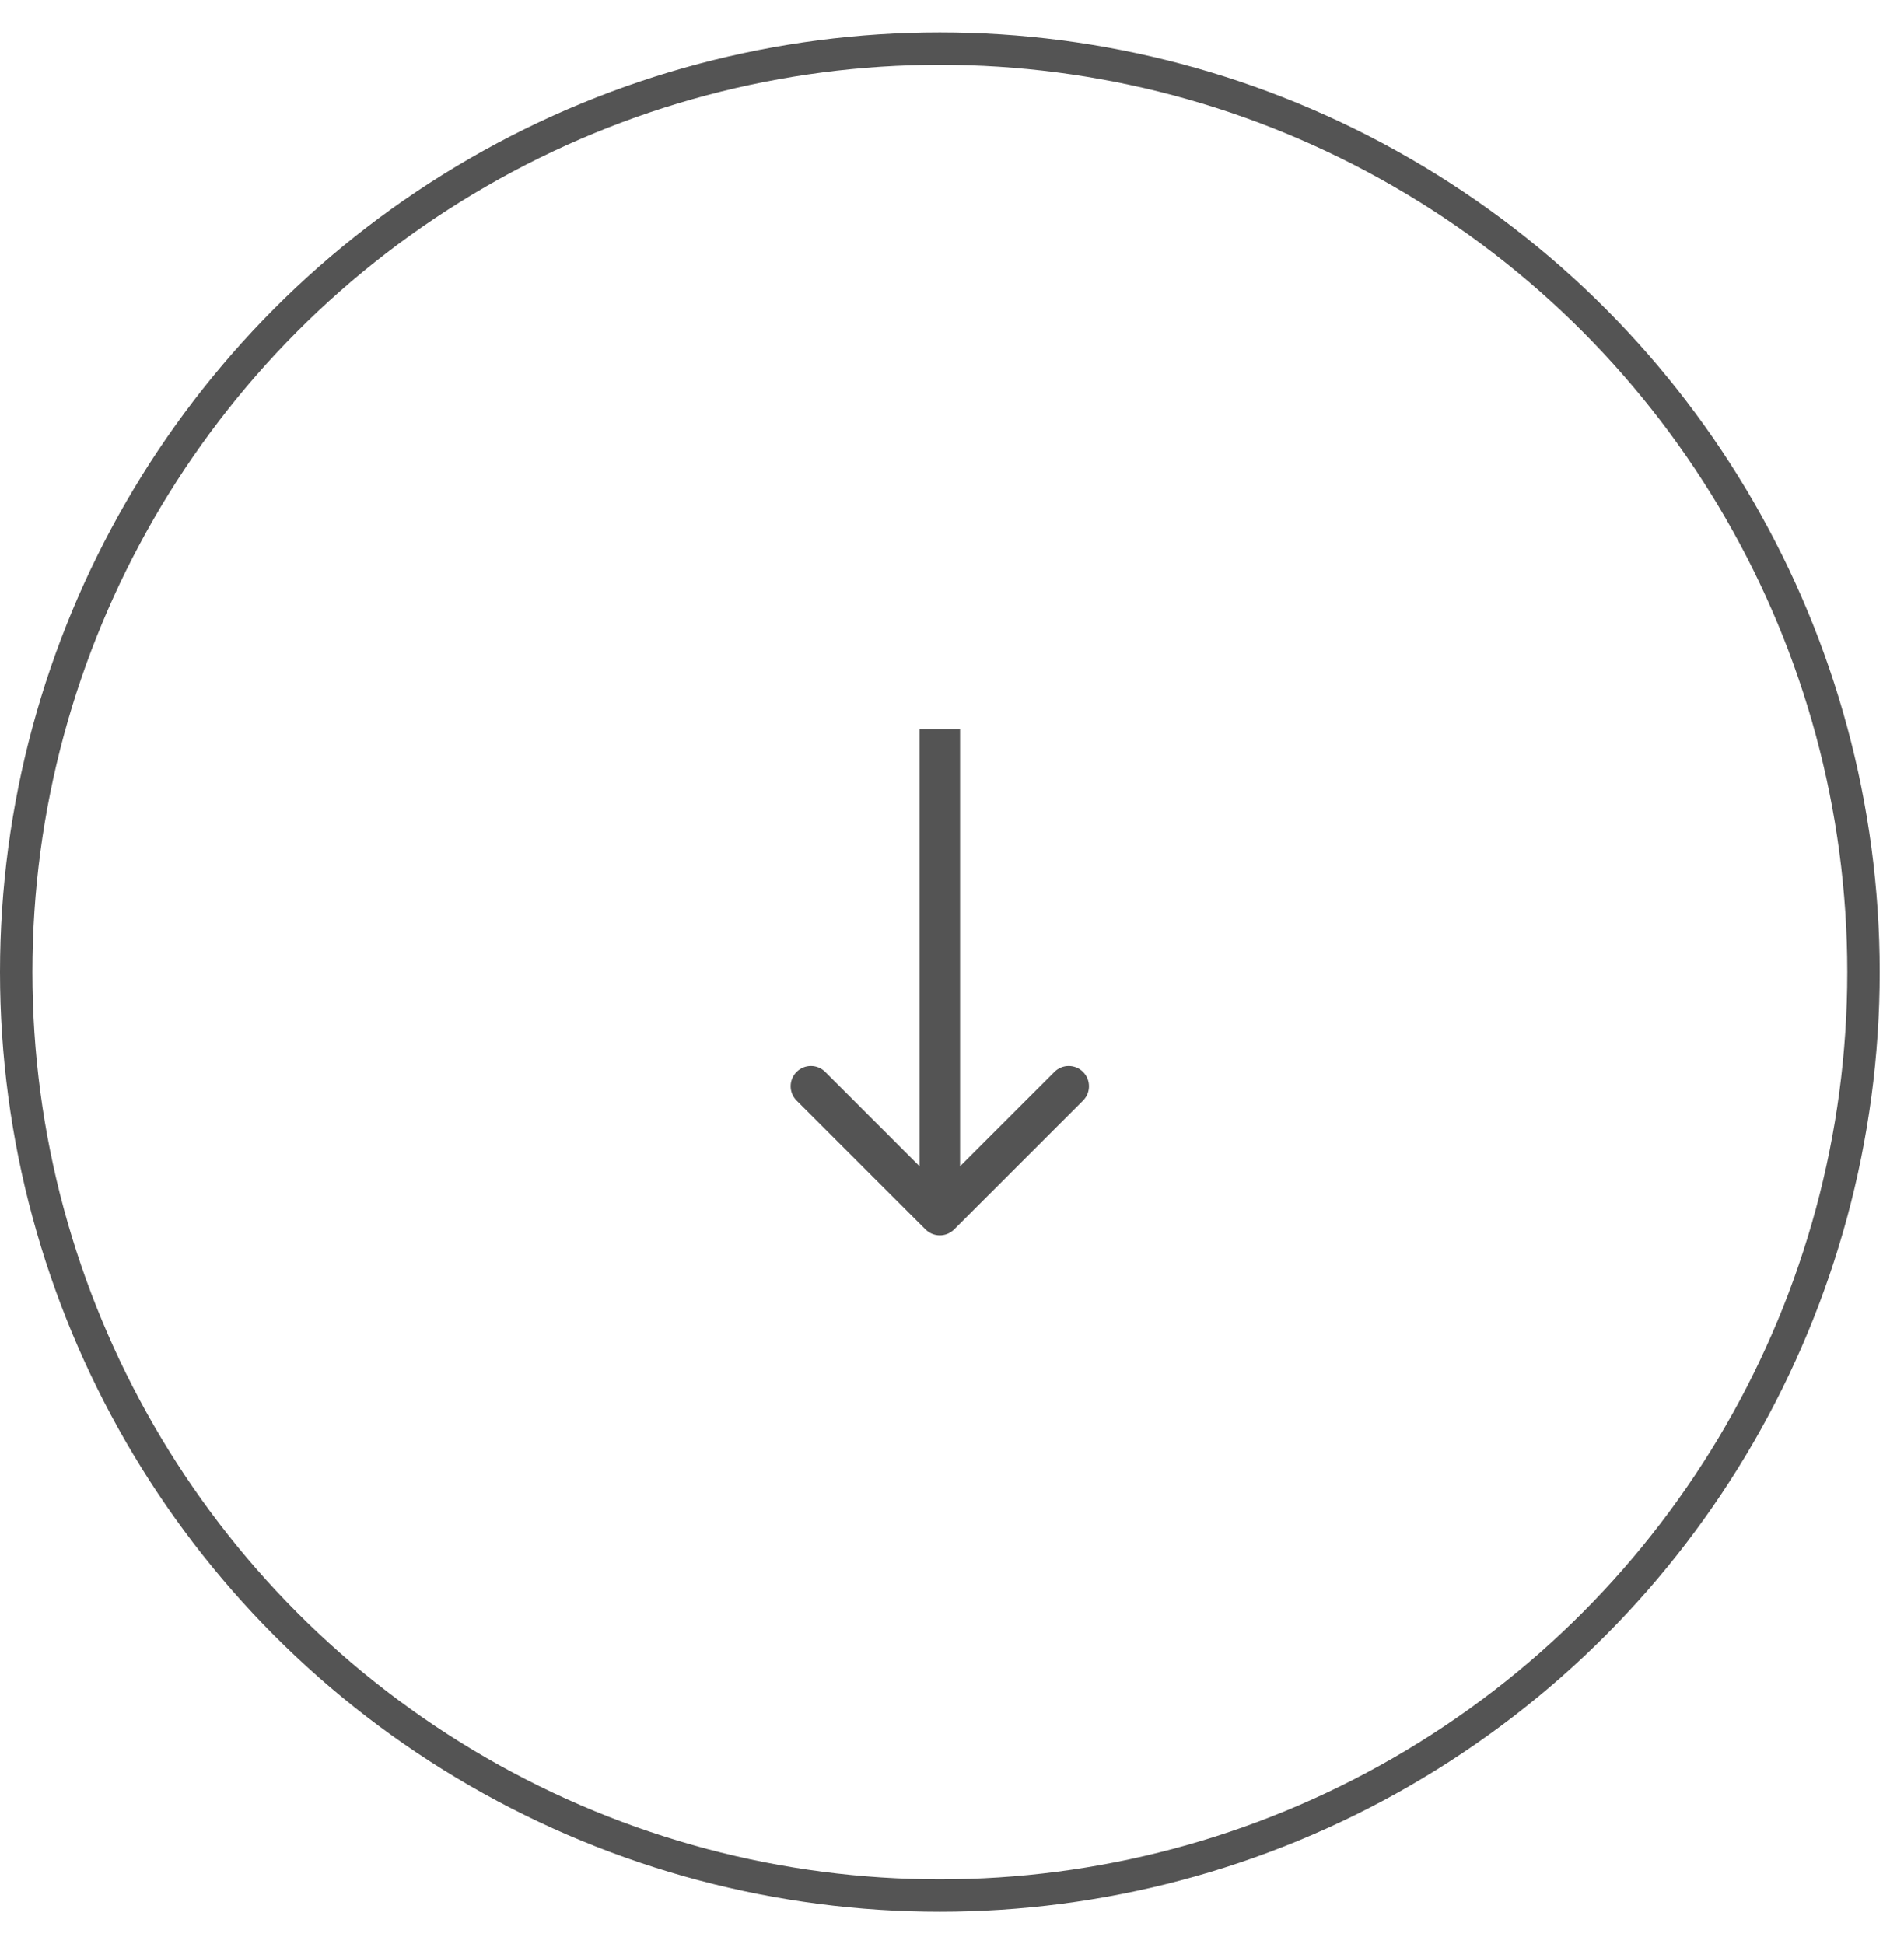 <svg width="47" height="48" viewBox="0 0 47 48" fill="none" xmlns="http://www.w3.org/2000/svg">
<path d="M22.846 30.354C23.041 30.549 23.358 30.549 23.553 30.354L26.735 27.172C26.93 26.976 26.93 26.66 26.735 26.465C26.54 26.269 26.223 26.269 26.028 26.465L23.199 29.293L20.371 26.465C20.175 26.269 19.859 26.269 19.664 26.465C19.468 26.66 19.468 26.976 19.664 27.172L22.846 30.354ZM22.699 18V30H23.699V18H22.699Z" fill="#545454"/>
<circle cx="23.2" cy="24" r="22.8" stroke="#545454" stroke-width="0.8"/>
</svg>

